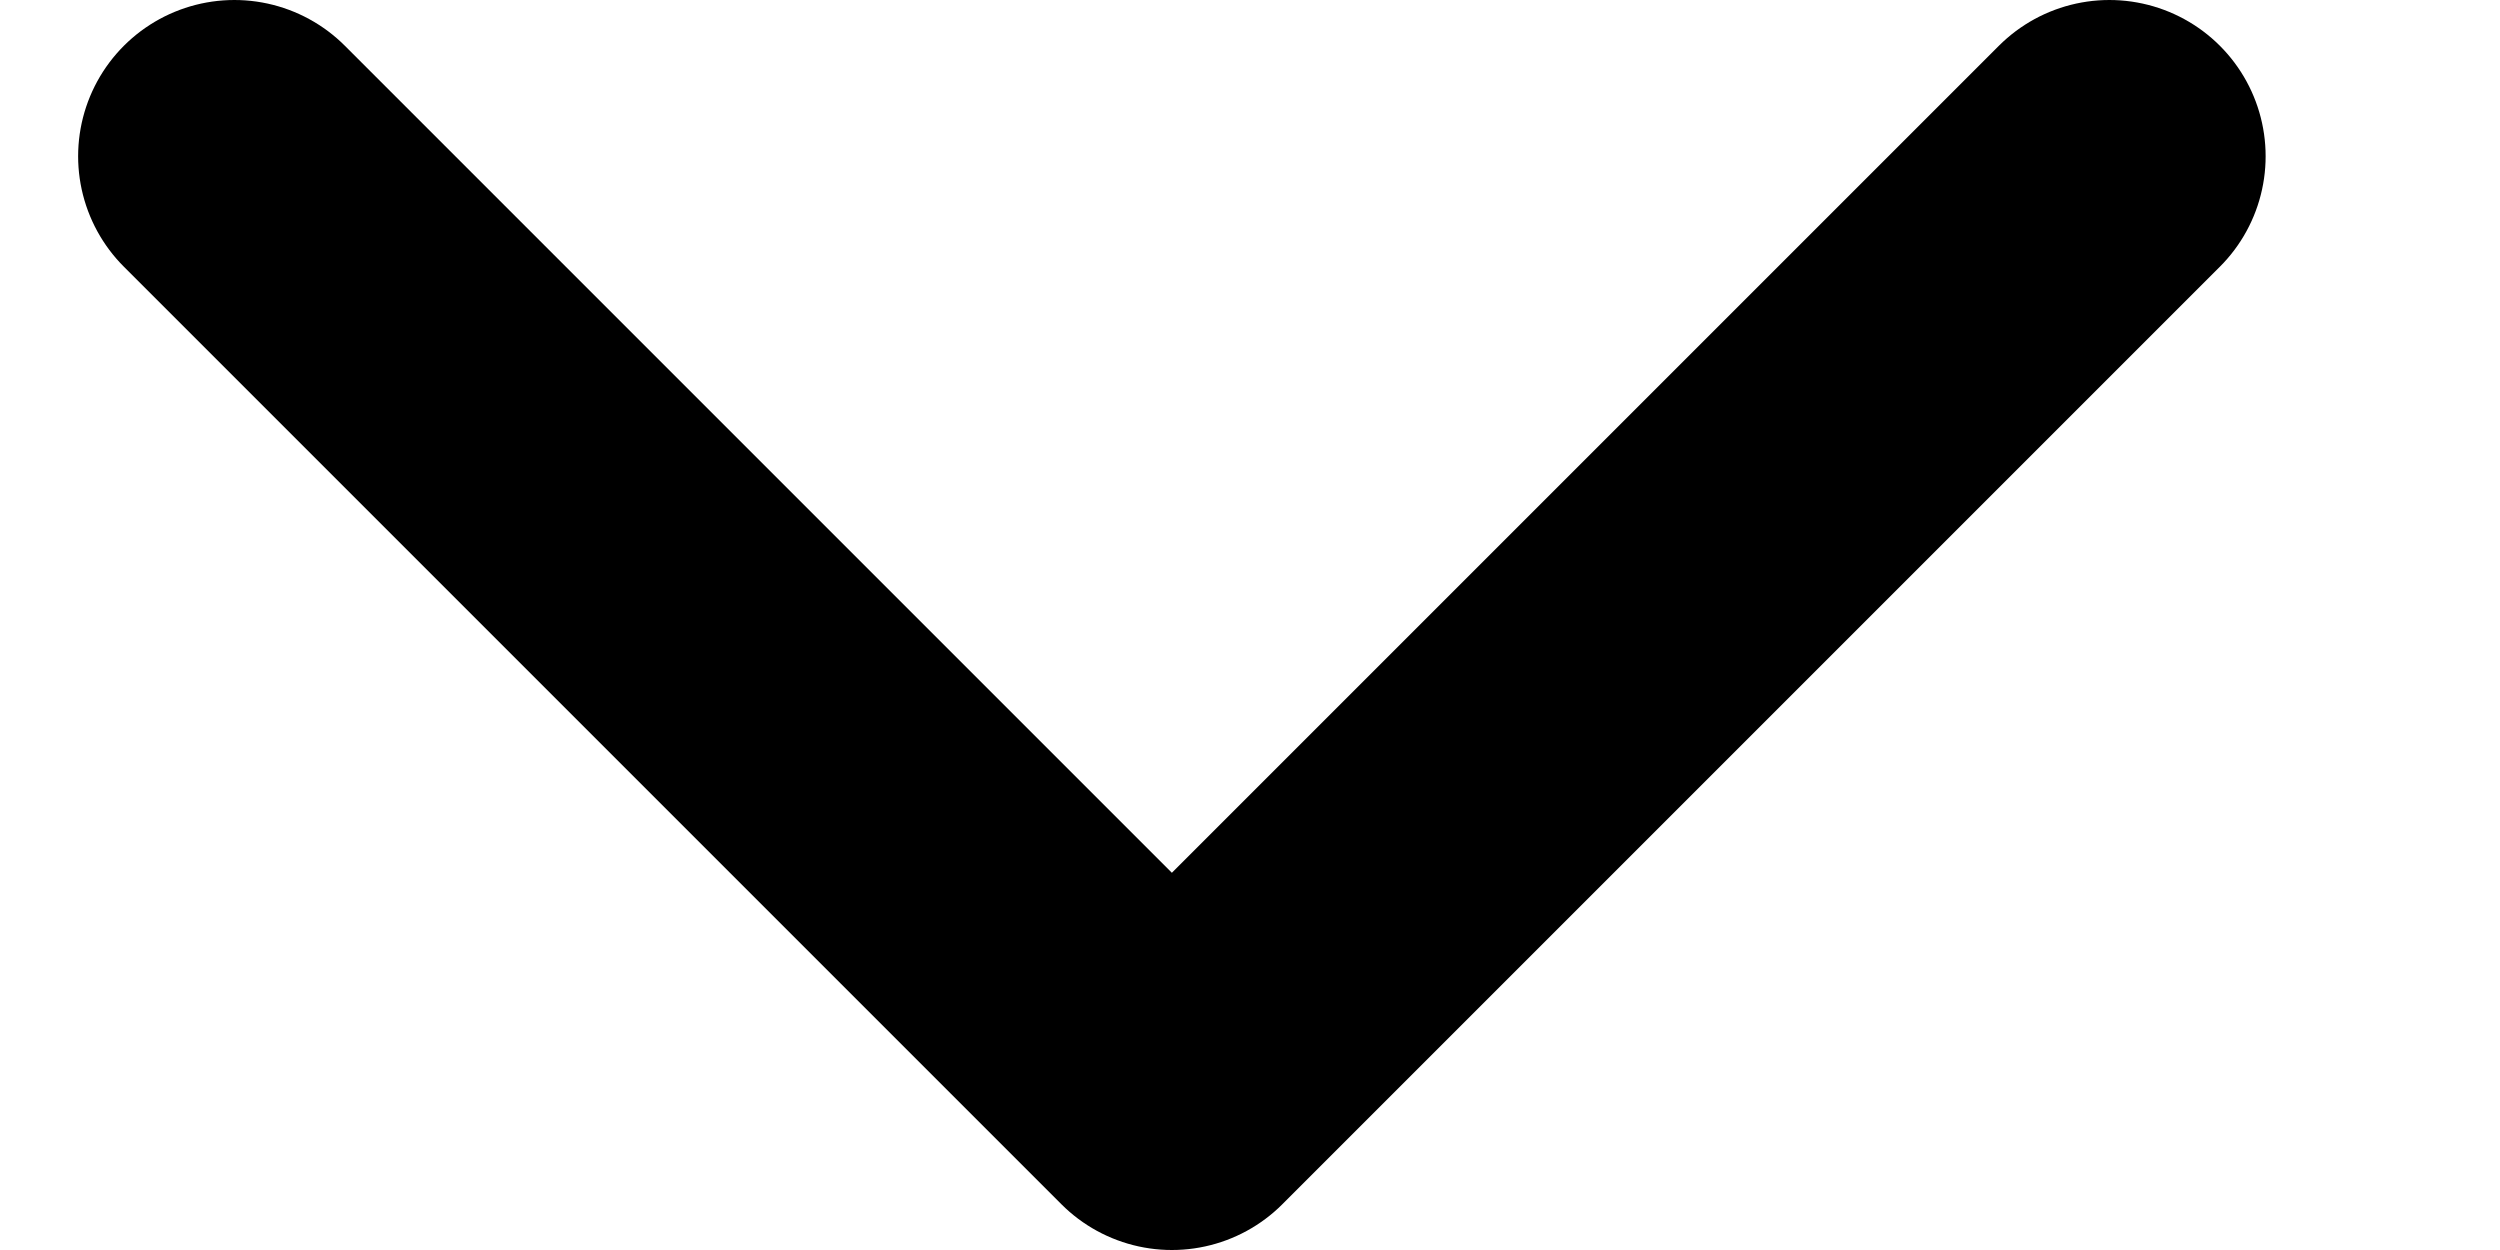 <svg xmlns="http://www.w3.org/2000/svg" fill="none" viewBox="0 0 8 4" height="4" width="8">
<path stroke-linejoin="round" stroke-linecap="round" stroke="black" d="M0.75 0.5L3.75 3.5L6.75 0.5"></path>
</svg>
